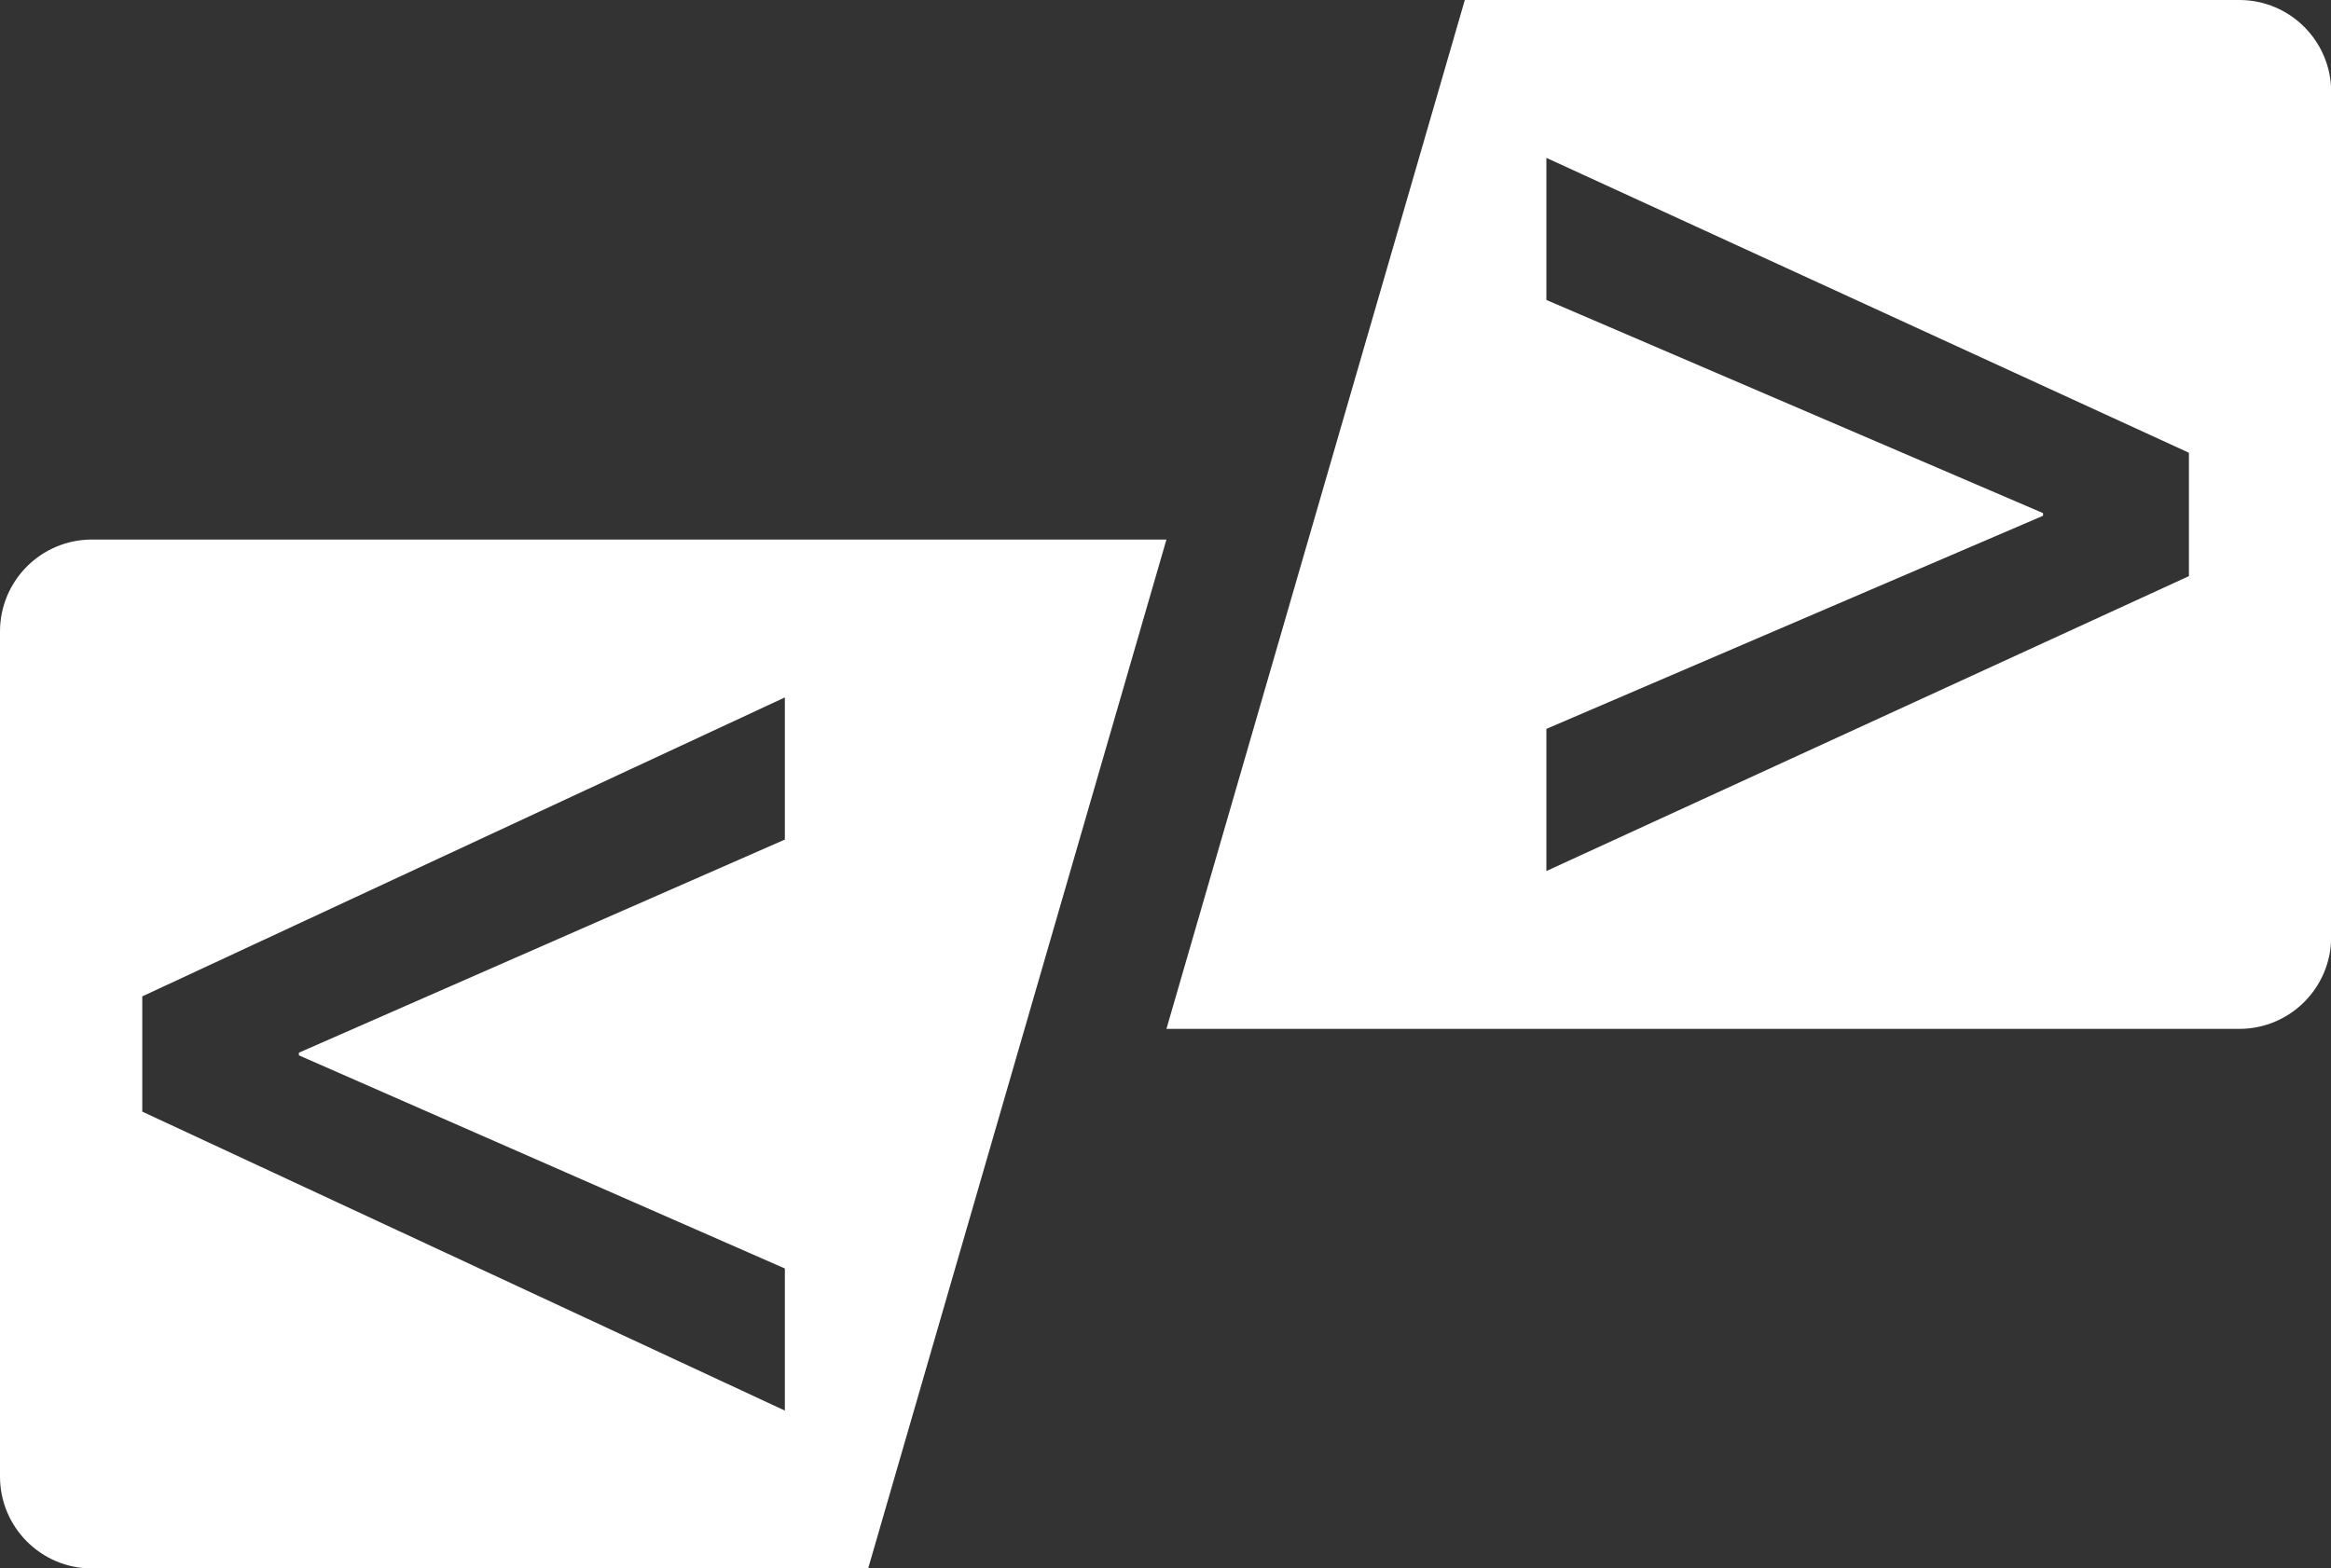 <?xml version="1.0" encoding="UTF-8" standalone="no"?>
<svg
   width="244.99"
   zoomAndPan="magnify"
   viewBox="0 0 183.742 123.656"
   height="164.875"
   preserveAspectRatio="xMidYMid"
   version="1.0"
   id="svg18"
   sodipodi:docname="7.svg"
   xmlns:inkscape="http://www.inkscape.org/namespaces/inkscape"
   xmlns:sodipodi="http://sodipodi.sourceforge.net/DTD/sodipodi-0.dtd"
   xmlns="http://www.w3.org/2000/svg"
   xmlns:svg="http://www.w3.org/2000/svg">
  <rect x="0" y="0" width="183.742" height="123.656" fill="#333333" stroke="none"/>
  <sodipodi:namedview
     id="namedview20"
     pagecolor="#ffffff"
     bordercolor="#000000"
     borderopacity="0.25"
     inkscape:showpageshadow="2"
     inkscape:pageopacity="0.0"
     inkscape:pagecheckerboard="0"
     inkscape:deskcolor="#d1d1d1"
     showgrid="false" />
  <defs
     id="defs8">
    <clipPath
       id="id1">
      <path
         d="M 95.535,168 H 188 v 81.406 H 95.535 Z m 0,0"
         clip-rule="nonzero"
         id="path2" />
    </clipPath>
    <clipPath
       id="id2">
      <path
         d="m 187,125.656 h 92.285 V 207 H 187 Z m 0,0"
         clip-rule="nonzero"
         id="path5" />
    </clipPath>
  </defs>
  <g
     clip-path="url(#id1)"
     id="g12"
     transform="translate(-95.543,-125.691)">
    <path
       fill="#ffffff"
       d="m 157.41,225.699 v 11.203 l -50.652,-23.57 v -9.086 l 50.652,-23.57 v 11.207 l -38.305,16.801 v 0.211 z m 30.078,-57.469 h -84.703 c -4,0 -7.242,3.246 -7.242,7.254 v 66.613 c 0,4.004 3.242,7.25 7.242,7.25 h 61.191 l 23.512,-81.117"
       fill-opacity="1"
       fill-rule="nonzero"
       id="path10" />
  </g>
  <g
     clip-path="url(#id2)"
     id="g16"
     transform="translate(-95.543,-125.691)">
    <path
       fill="#ffffff"
       d="m 268.086,171.113 -50.648,23.25 v -11.207 l 39.148,-16.801 v -0.211 L 217.438,149.34 v -11.203 l 50.648,23.25 z m -57.078,-45.422 -23.52,81.117 h 84.57 c 4,0 7.242,-3.246 7.242,-7.254 v -66.613 c 0,-4.004 -3.242,-7.25 -7.242,-7.25 h -61.051"
       fill-opacity="1"
       fill-rule="nonzero"
       id="path14" />
  </g>
</svg>
